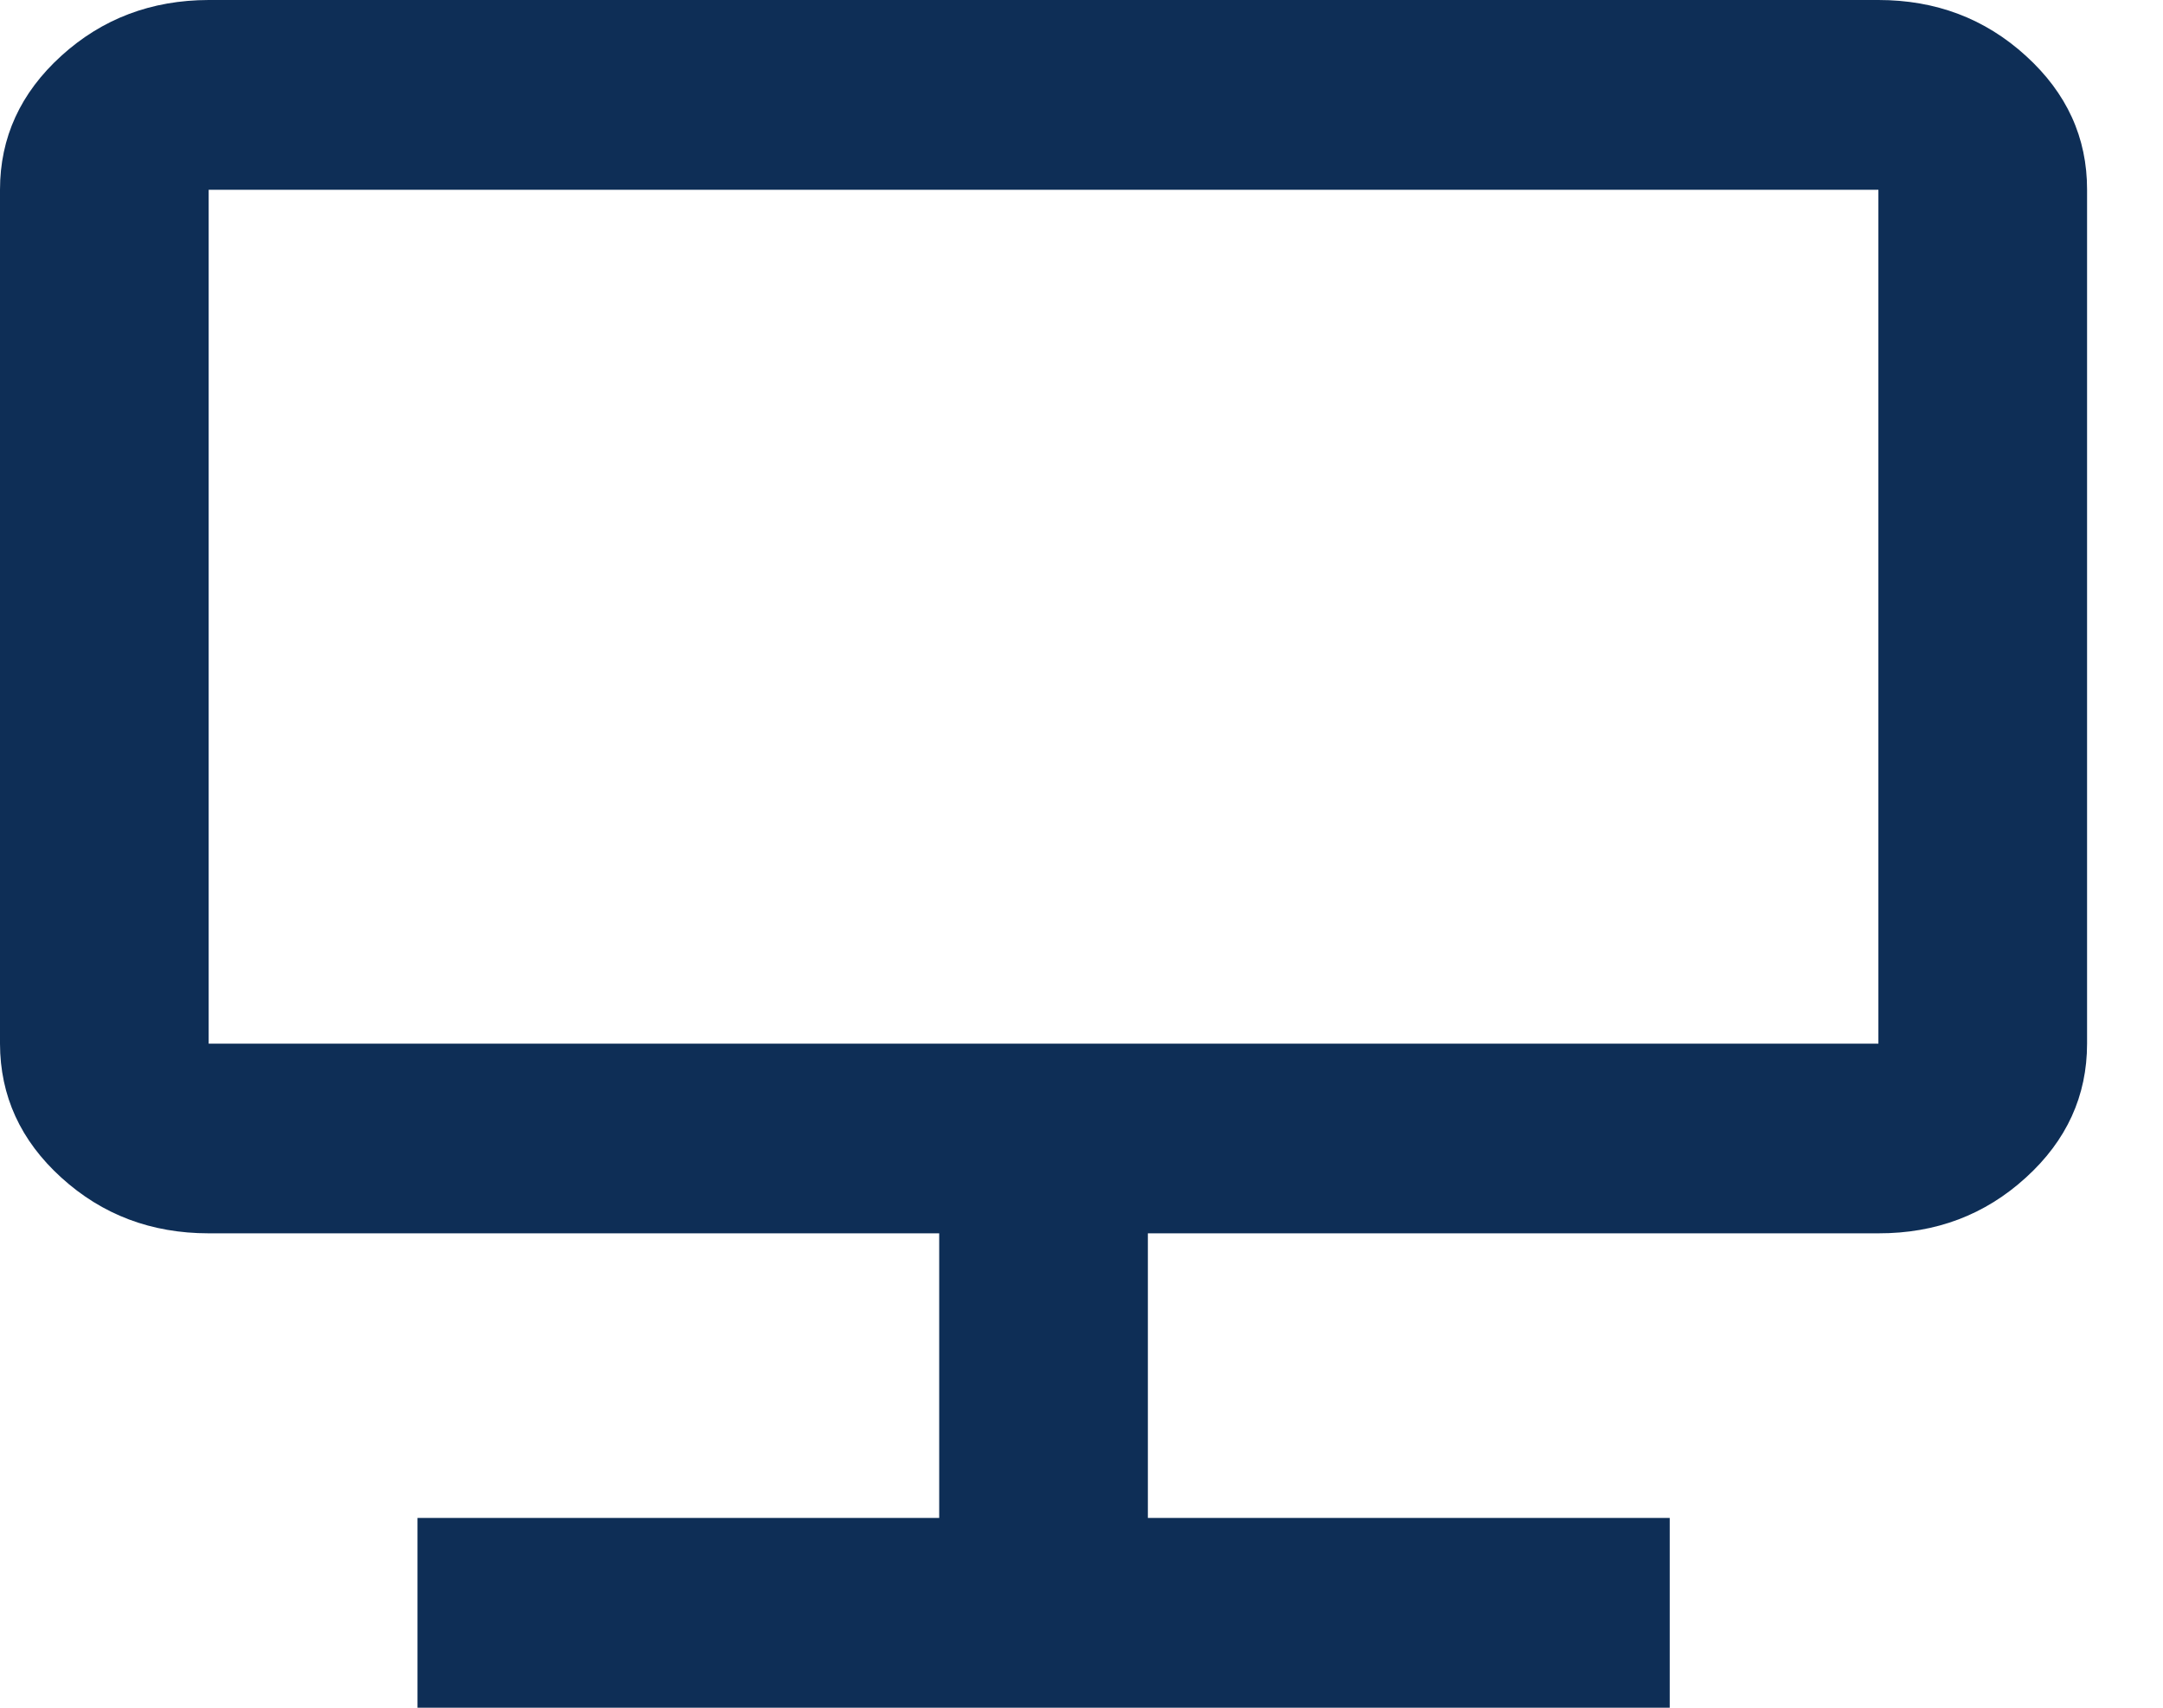 <svg width="19" height="15" viewBox="0 0 19 15" fill="none" xmlns="http://www.w3.org/2000/svg">
<path d="M3.667 15V13.333H8.25V10.833H1.833C1.329 10.833 0.898 10.67 0.539 10.344C0.18 10.018 0.001 9.626 0 9.167V1.667C0 1.208 0.18 0.816 0.539 0.49C0.898 0.164 1.33 0.001 1.833 0H16.5C17.004 0 17.436 0.163 17.795 0.49C18.155 0.817 18.334 1.209 18.333 1.667V9.167C18.333 9.625 18.154 10.018 17.795 10.344C17.436 10.671 17.005 10.834 16.5 10.833H10.083V13.333H14.667V15H3.667ZM1.833 9.167H16.5V1.667H1.833V9.167Z" fill="#0E2E56"/>
</svg>
